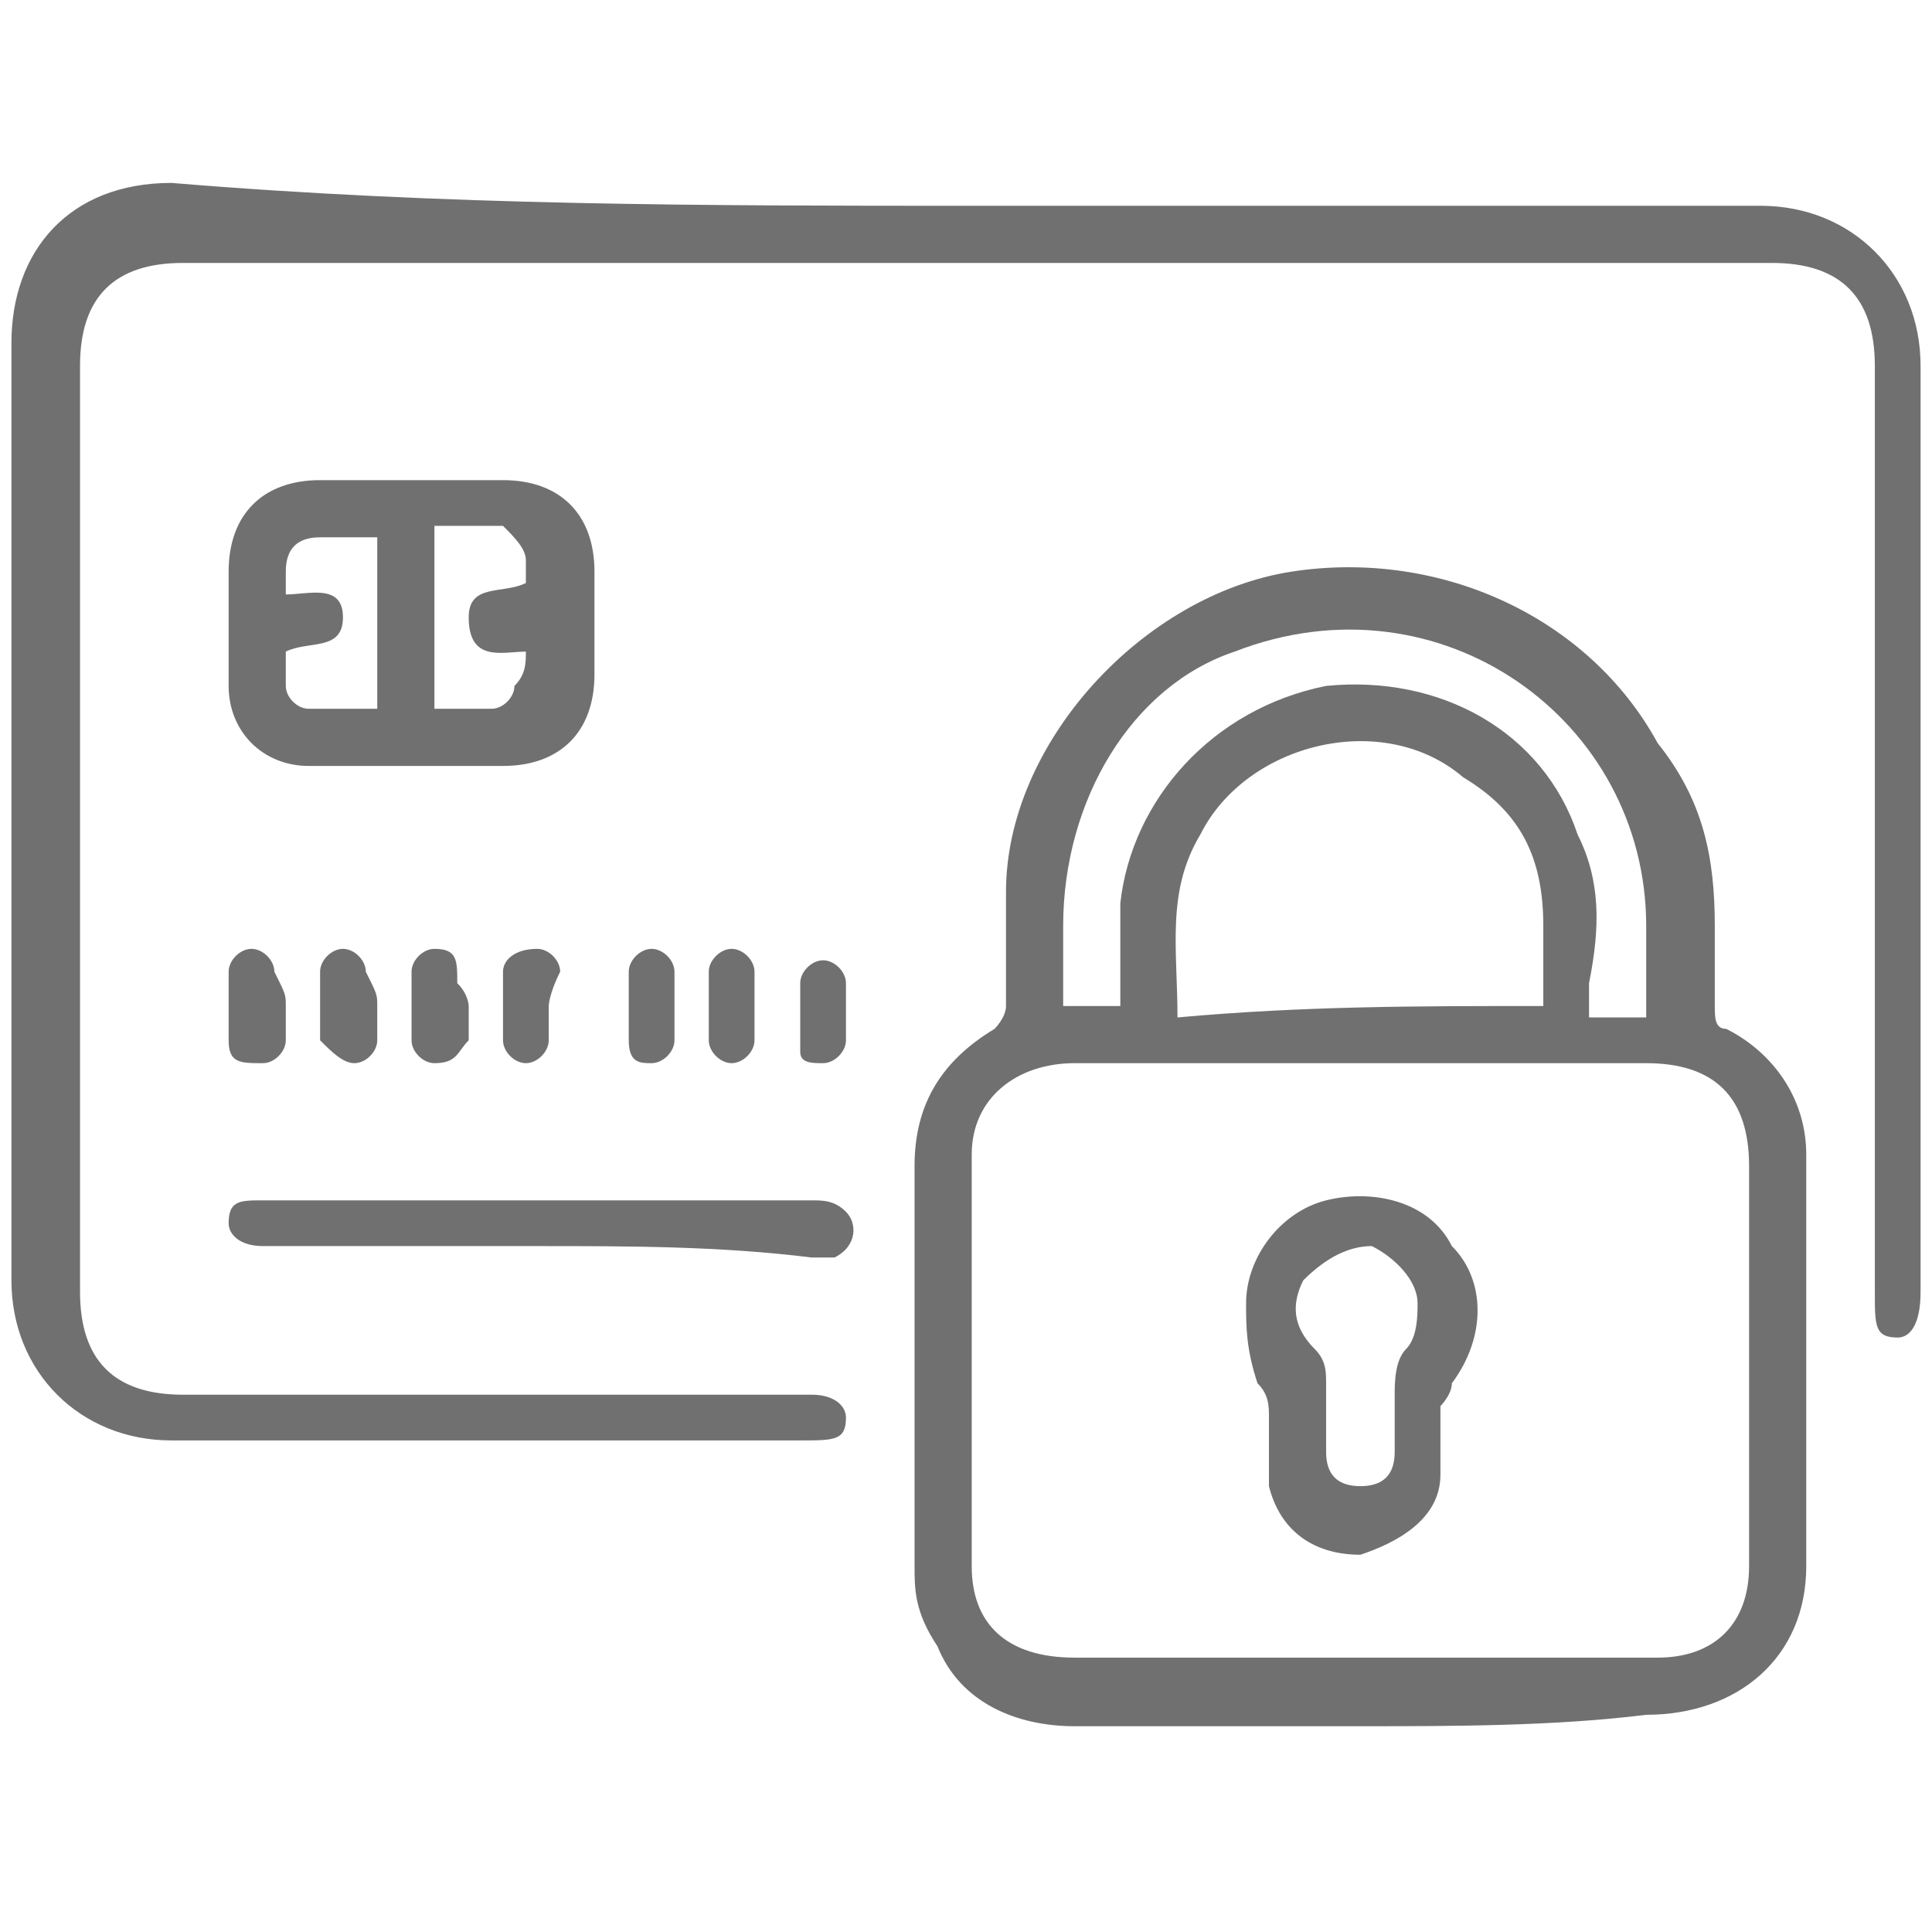 <?xml version="1.0" encoding="utf-8"?>
<!-- Generator: Adobe Illustrator 19.2.1, SVG Export Plug-In . SVG Version: 6.00 Build 0)  -->
<svg version="1.1" id="Capa_1" xmlns="http://www.w3.org/2000/svg" xmlns:xlink="http://www.w3.org/1999/xlink" x="0px" y="0px"
	 viewBox="0 0 16.9 16.9" style="enable-background:new 0 0 16.9 16.9;" xml:space="preserve">
<style type="text/css">
	.st0{fill:#707070;}
</style>
<g>
	<path class="st0" d="M11.9,15.1c-0.8,0-1.7,0-2.5,0c-0.5,0-1-0.2-1.2-0.7C8,14.1,8,13.9,8,13.7c0-1.2,0-2.3,0-3.5
		C8,9.7,8.2,9.3,8.7,9c0,0,0.1-0.1,0.1-0.2c0-0.3,0-0.7,0-1C8.8,6.5,10,5.2,11.3,5c1.3-0.2,2.6,0.4,3.2,1.5C14.9,7,15,7.5,15,8.1
		c0,0.2,0,0.5,0,0.7C15,8.9,15,9,15.1,9c0.4,0.2,0.7,0.6,0.7,1.1c0,1.2,0,2.4,0,3.6c0,0.8-0.6,1.3-1.4,1.3
		C13.6,15.1,12.7,15.1,11.9,15.1z M11.9,9.3c-0.8,0-1.7,0-2.5,0c-0.5,0-0.9,0.3-0.9,0.8c0,1.2,0,2.4,0,3.6c0,0.5,0.3,0.8,0.9,0.8
		c1.7,0,3.4,0,5.1,0c0.5,0,0.8-0.3,0.8-0.8c0-1.2,0-2.3,0-3.5c0-0.6-0.3-0.9-0.9-0.9C13.6,9.3,12.7,9.3,11.9,9.3z M13.5,8.8
		c0-0.2,0-0.5,0-0.7c0-0.6-0.2-1-0.7-1.3c-0.7-0.6-1.9-0.3-2.3,0.5c-0.3,0.5-0.2,1-0.2,1.6C11.4,8.8,12.4,8.8,13.5,8.8z M9.8,8.8
		c0-0.1,0-0.1,0-0.2c0-0.2,0-0.5,0-0.7C9.9,7,10.6,6.2,11.6,6c1-0.1,1.9,0.4,2.2,1.3C14,7.7,14,8.1,13.9,8.6c0,0.1,0,0.2,0,0.3
		c0.2,0,0.4,0,0.5,0c0-0.3,0-0.5,0-0.8c0-1.8-1.8-3.1-3.6-2.4C9.9,6,9.3,7,9.3,8.1c0,0.2,0,0.5,0,0.7C9.5,8.8,9.6,8.8,9.8,8.8z"/>
	<path class="st0" d="M8.5,1.8c2.3,0,4.6,0,6.9,0c0.8,0,1.4,0.6,1.4,1.4c0,2.7,0,5.4,0,8.1c0,0.3-0.1,0.4-0.2,0.4
		c-0.2,0-0.2-0.1-0.2-0.4c0-2.7,0-5.4,0-8.1c0-0.6-0.3-0.9-0.9-0.9c-4.1,0-8.2,0-12.3,0c-0.5,0-1,0-1.6,0C1,2.3,0.7,2.6,0.7,3.2
		c0,2.7,0,5.4,0,8.1c0,0.6,0.3,0.9,0.9,0.9c1.8,0,3.6,0,5.4,0c0,0,0.1,0,0.1,0c0.2,0,0.3,0.1,0.3,0.2c0,0.2-0.1,0.2-0.4,0.2
		c-1.8,0-3.7,0-5.5,0c-0.8,0-1.4-0.6-1.4-1.4c0-2.7,0-5.5,0-8.2c0-0.8,0.5-1.4,1.4-1.4C3.9,1.8,6.2,1.8,8.5,1.8
		C8.5,1.8,8.5,1.8,8.5,1.8z"/>
	<path class="st0" d="M3.5,6.7c-0.3,0-0.5,0-0.8,0C2.3,6.7,2,6.4,2,6c0-0.3,0-0.7,0-1c0-0.5,0.3-0.8,0.8-0.8c0.5,0,1,0,1.6,0
		c0.5,0,0.8,0.3,0.8,0.8c0,0.3,0,0.6,0,0.9c0,0.5-0.3,0.8-0.8,0.8C4,6.7,3.8,6.7,3.5,6.7C3.5,6.7,3.5,6.7,3.5,6.7z M4.6,5.7
		c-0.2,0-0.5,0.1-0.5-0.3c0-0.3,0.3-0.2,0.5-0.3c0-0.1,0-0.2,0-0.2c0-0.1-0.1-0.2-0.2-0.3c-0.2,0-0.4,0-0.6,0c0,0.5,0,1,0,1.6
		c0.2,0,0.4,0,0.5,0c0.1,0,0.2-0.1,0.2-0.2C4.6,5.9,4.6,5.8,4.6,5.7z M3.3,4.7c-0.1,0-0.3,0-0.4,0c0,0-0.1,0-0.1,0
		C2.6,4.7,2.5,4.8,2.5,5c0,0.1,0,0.2,0,0.2C2.7,5.2,3,5.1,3,5.4c0,0.3-0.3,0.2-0.5,0.3c0,0.1,0,0.2,0,0.3c0,0.1,0.1,0.2,0.2,0.2
		c0.2,0,0.4,0,0.6,0C3.3,5.7,3.3,5.2,3.3,4.7z"/>
	<path class="st0" d="M4.7,10.9c-0.8,0-1.5,0-2.3,0c0,0-0.1,0-0.1,0c-0.2,0-0.3-0.1-0.3-0.2c0-0.2,0.1-0.2,0.3-0.2
		c1.2,0,2.4,0,3.6,0c0.4,0,0.8,0,1.2,0c0.1,0,0.2,0,0.3,0.1c0.1,0.1,0.1,0.3-0.1,0.4c-0.1,0-0.1,0-0.2,0C6.3,10.9,5.5,10.9,4.7,10.9
		C4.7,10.9,4.7,10.9,4.7,10.9z"/>
	<path class="st0" d="M2.5,8.8c0,0.1,0,0.2,0,0.3c0,0.1-0.1,0.2-0.2,0.2C2.1,9.3,2,9.3,2,9.1c0-0.2,0-0.4,0-0.6
		c0-0.1,0.1-0.2,0.2-0.2c0.1,0,0.2,0.1,0.2,0.2C2.5,8.7,2.5,8.7,2.5,8.8C2.5,8.8,2.5,8.8,2.5,8.8z"/>
	<path class="st0" d="M4.1,8.8c0,0.1,0,0.2,0,0.3C4,9.2,4,9.3,3.8,9.3c-0.1,0-0.2-0.1-0.2-0.2c0-0.2,0-0.4,0-0.6
		c0-0.1,0.1-0.2,0.2-0.2C4,8.3,4,8.4,4,8.6C4.1,8.7,4.1,8.8,4.1,8.8C4.1,8.8,4.1,8.8,4.1,8.8z"/>
	<path class="st0" d="M3.3,8.8c0,0.1,0,0.2,0,0.3c0,0.1-0.1,0.2-0.2,0.2c-0.1,0-0.2-0.1-0.3-0.2c0-0.2,0-0.4,0-0.6
		c0-0.1,0.1-0.2,0.2-0.2c0.1,0,0.2,0.1,0.2,0.2C3.3,8.7,3.3,8.7,3.3,8.8C3.3,8.8,3.3,8.8,3.3,8.8z"/>
	<path class="st0" d="M4.8,8.8c0,0.1,0,0.2,0,0.3c0,0.1-0.1,0.2-0.2,0.2c-0.1,0-0.2-0.1-0.2-0.2c0-0.2,0-0.4,0-0.6
		c0-0.1,0.1-0.2,0.3-0.2c0.1,0,0.2,0.1,0.2,0.2C4.8,8.7,4.8,8.8,4.8,8.8C4.8,8.8,4.8,8.8,4.8,8.8z"/>
	<path class="st0" d="M6.2,8.8c0-0.1,0-0.2,0-0.3c0-0.1,0.1-0.2,0.2-0.2c0.1,0,0.2,0.1,0.2,0.2c0,0.2,0,0.4,0,0.6
		c0,0.1-0.1,0.2-0.2,0.2c-0.1,0-0.2-0.1-0.2-0.2C6.2,9,6.2,8.9,6.2,8.8z"/>
	<path class="st0" d="M7.4,8.8c0,0.1,0,0.2,0,0.3c0,0.1-0.1,0.2-0.2,0.2C7.1,9.3,7,9.3,7,9.2c0-0.2,0-0.4,0-0.6
		c0-0.1,0.1-0.2,0.2-0.2c0.1,0,0.2,0.1,0.2,0.2C7.4,8.6,7.4,8.7,7.4,8.8C7.4,8.8,7.4,8.8,7.4,8.8z"/>
	<path class="st0" d="M5.9,8.8c0,0.1,0,0.2,0,0.3c0,0.1-0.1,0.2-0.2,0.2c-0.1,0-0.2,0-0.2-0.2c0-0.2,0-0.4,0-0.6
		c0-0.1,0.1-0.2,0.2-0.2c0.1,0,0.2,0.1,0.2,0.2C5.9,8.6,5.9,8.7,5.9,8.8C5.9,8.8,5.9,8.8,5.9,8.8z"/>
	<path class="st0" d="M10.9,11.4c0-0.4,0.3-0.8,0.7-0.9c0.4-0.1,0.9,0,1.1,0.4c0.3,0.3,0.3,0.8,0,1.2c0,0.1-0.1,0.2-0.1,0.2
		c0,0.2,0,0.4,0,0.6c0,0.4-0.4,0.6-0.7,0.7c-0.4,0-0.7-0.2-0.8-0.6c0-0.2,0-0.4,0-0.6c0-0.1,0-0.2-0.1-0.3
		C10.9,11.8,10.9,11.6,10.9,11.4z M11.6,12.4C11.6,12.4,11.6,12.4,11.6,12.4c0,0.1,0,0.2,0,0.3c0,0.2,0.1,0.3,0.3,0.3
		c0.2,0,0.3-0.1,0.3-0.3c0-0.2,0-0.4,0-0.5c0-0.1,0-0.3,0.1-0.4c0.1-0.1,0.1-0.3,0.1-0.4c0-0.2-0.2-0.4-0.4-0.5
		c-0.2,0-0.4,0.1-0.6,0.3c-0.1,0.2-0.1,0.4,0.1,0.6c0.1,0.1,0.1,0.2,0.1,0.3C11.6,12.2,11.6,12.3,11.6,12.4z"/>
</g>
</svg>
